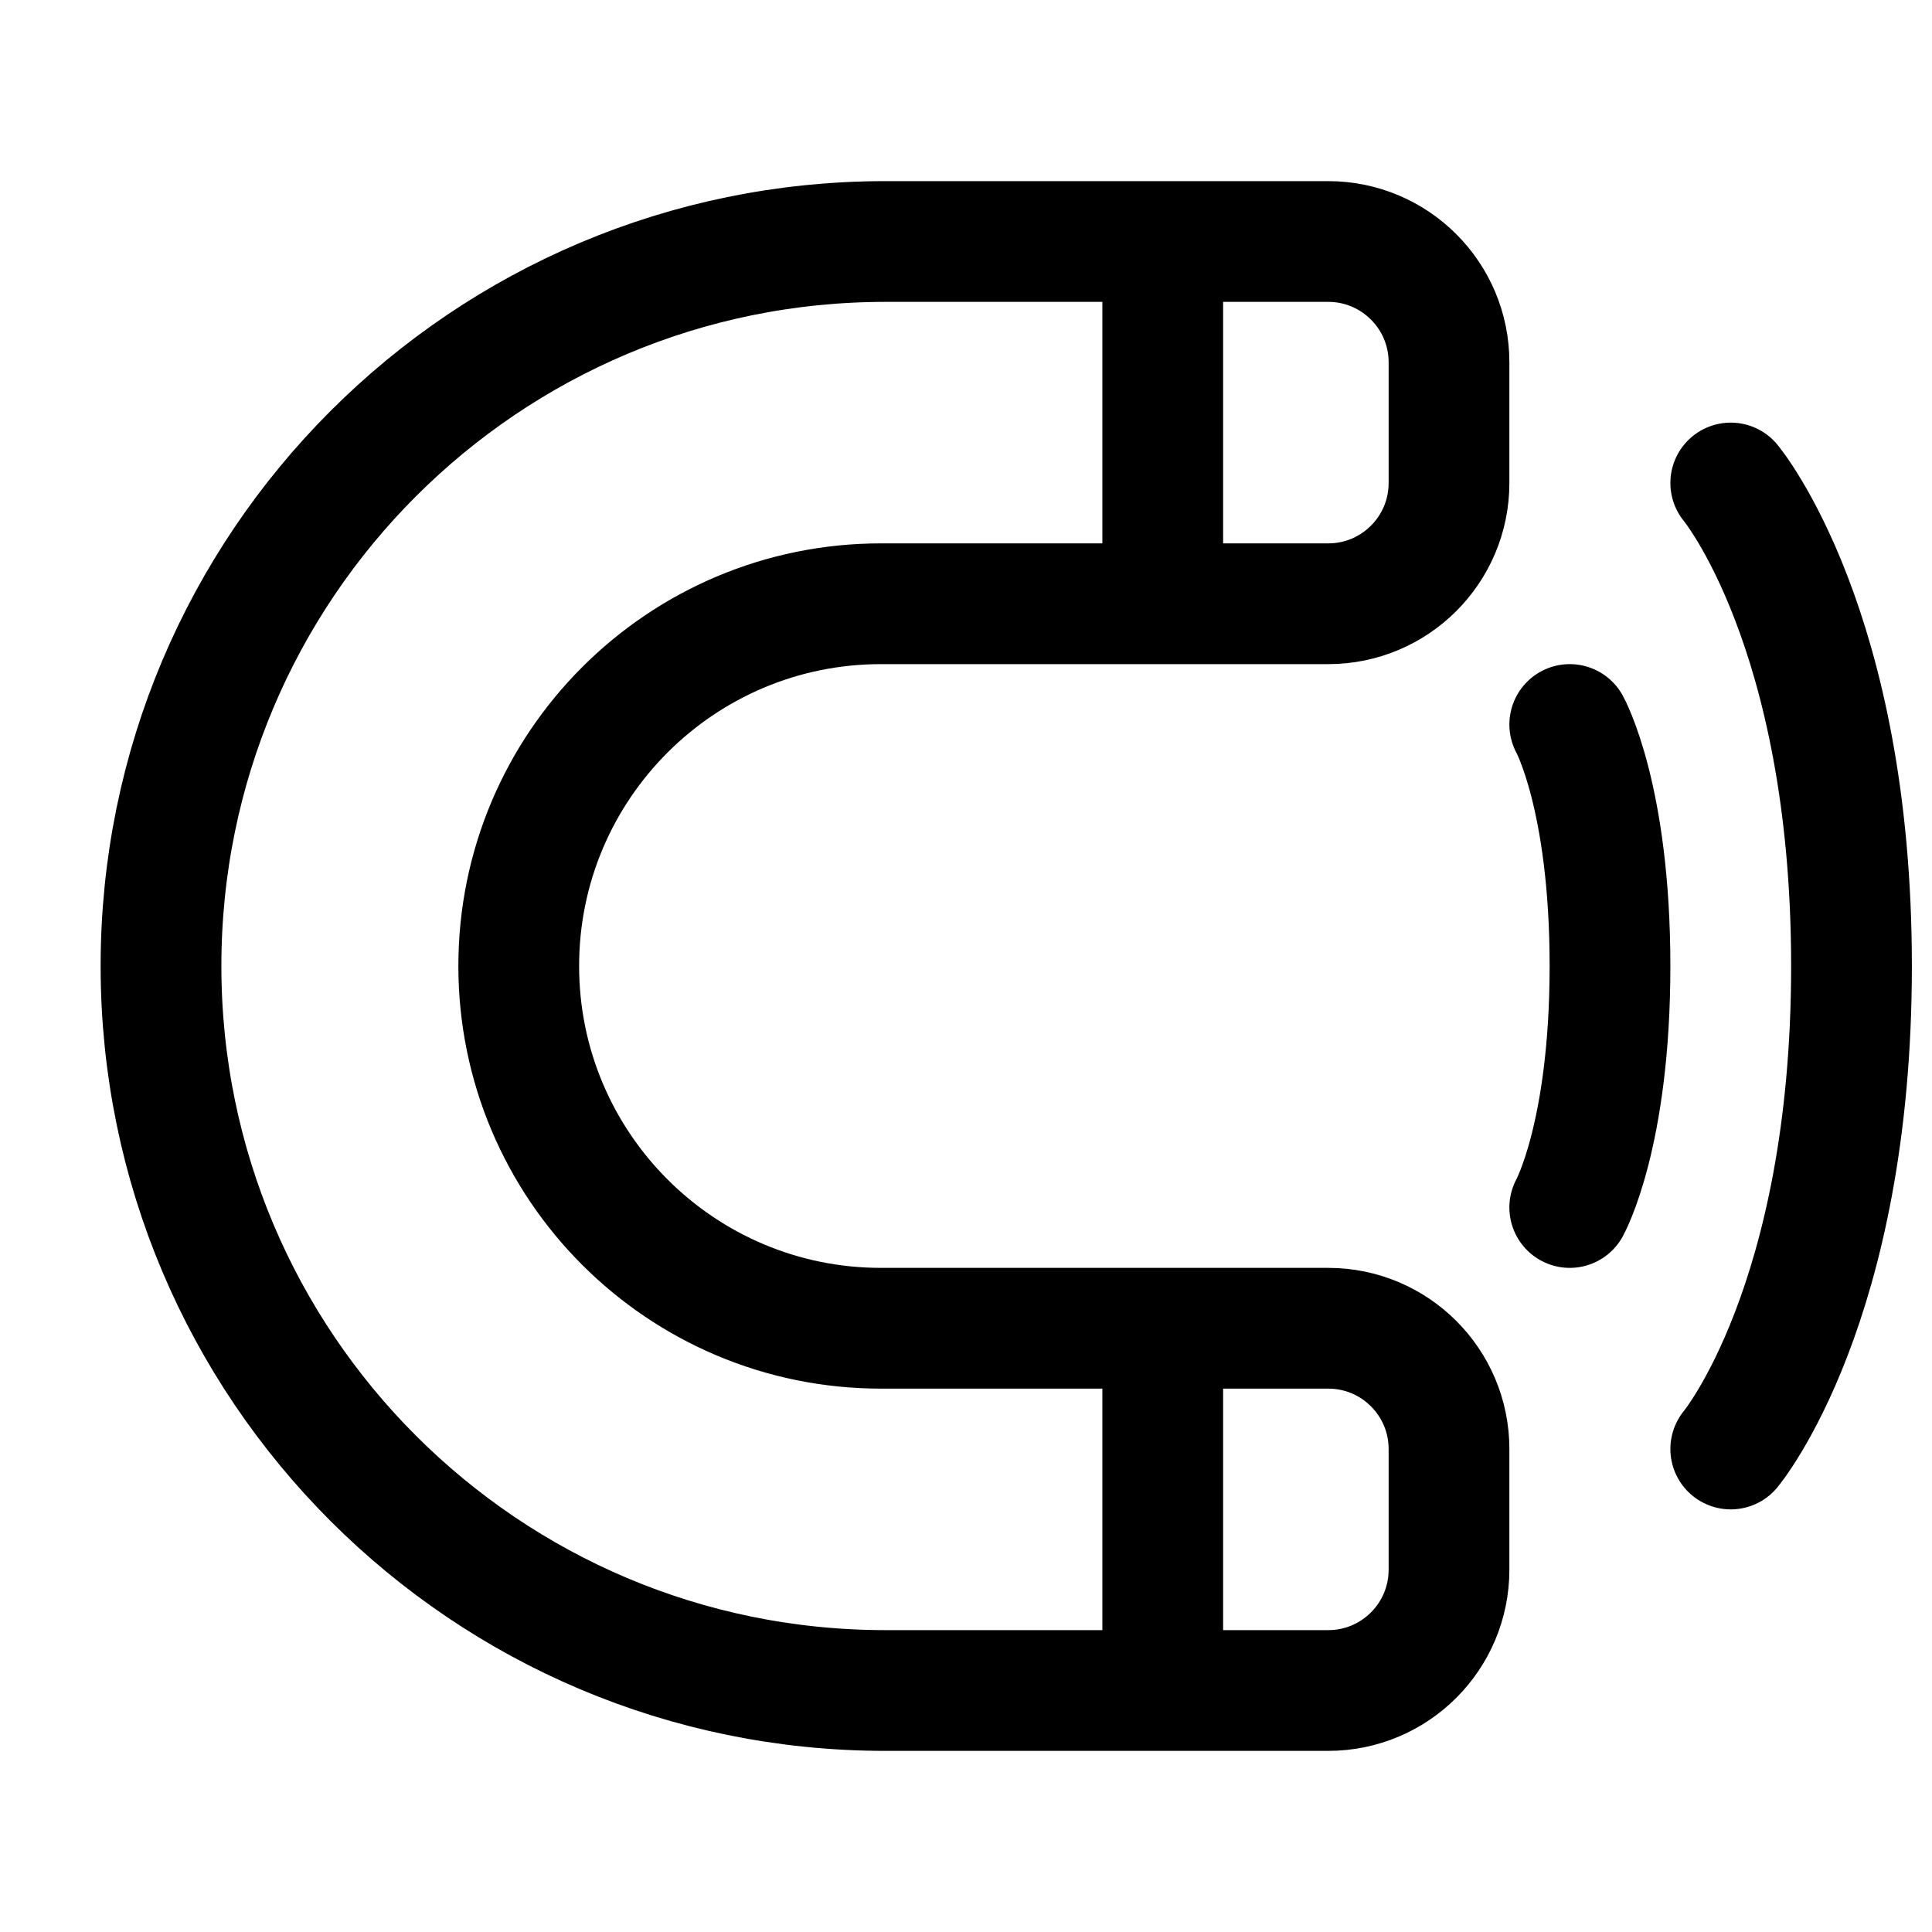 <svg width="24" height="24" viewBox="0 0 24 24" fill="none" xmlns="http://www.w3.org/2000/svg">
<path d="M14.444 3H16.5C17.328 3 18 3.672 18 4.5V6C18 6.828 17.328 7.5 16.5 7.5H14.444M14.444 3H11C6.029 3 2 7.029 2 12C2 16.971 6.029 21 11 21H14.444M14.444 3V7.5M14.444 7.5H10.944C8.459 7.5 6.444 9.515 6.444 12C6.444 14.485 8.459 16.5 10.944 16.5H14.444M14.444 16.5H16.5C17.328 16.5 18 17.172 18 18V19.5C18 20.328 17.328 21 16.5 21H14.444M14.444 16.5V21" stroke="black" stroke-width="1.5" stroke-linecap="round" stroke-linejoin="round"/>
<path d="M21.5 6C21.5 6 23 7.8 23 12C23 16.2 21.5 18 21.5 18" stroke="black" stroke-width="1.5" stroke-linecap="round"/>
<path d="M19.5 9C19.5 9 20 9.9 20 12C20 14.1 19.5 15 19.5 15" stroke="black" stroke-width="1.5" stroke-linecap="round"/>
</svg>

